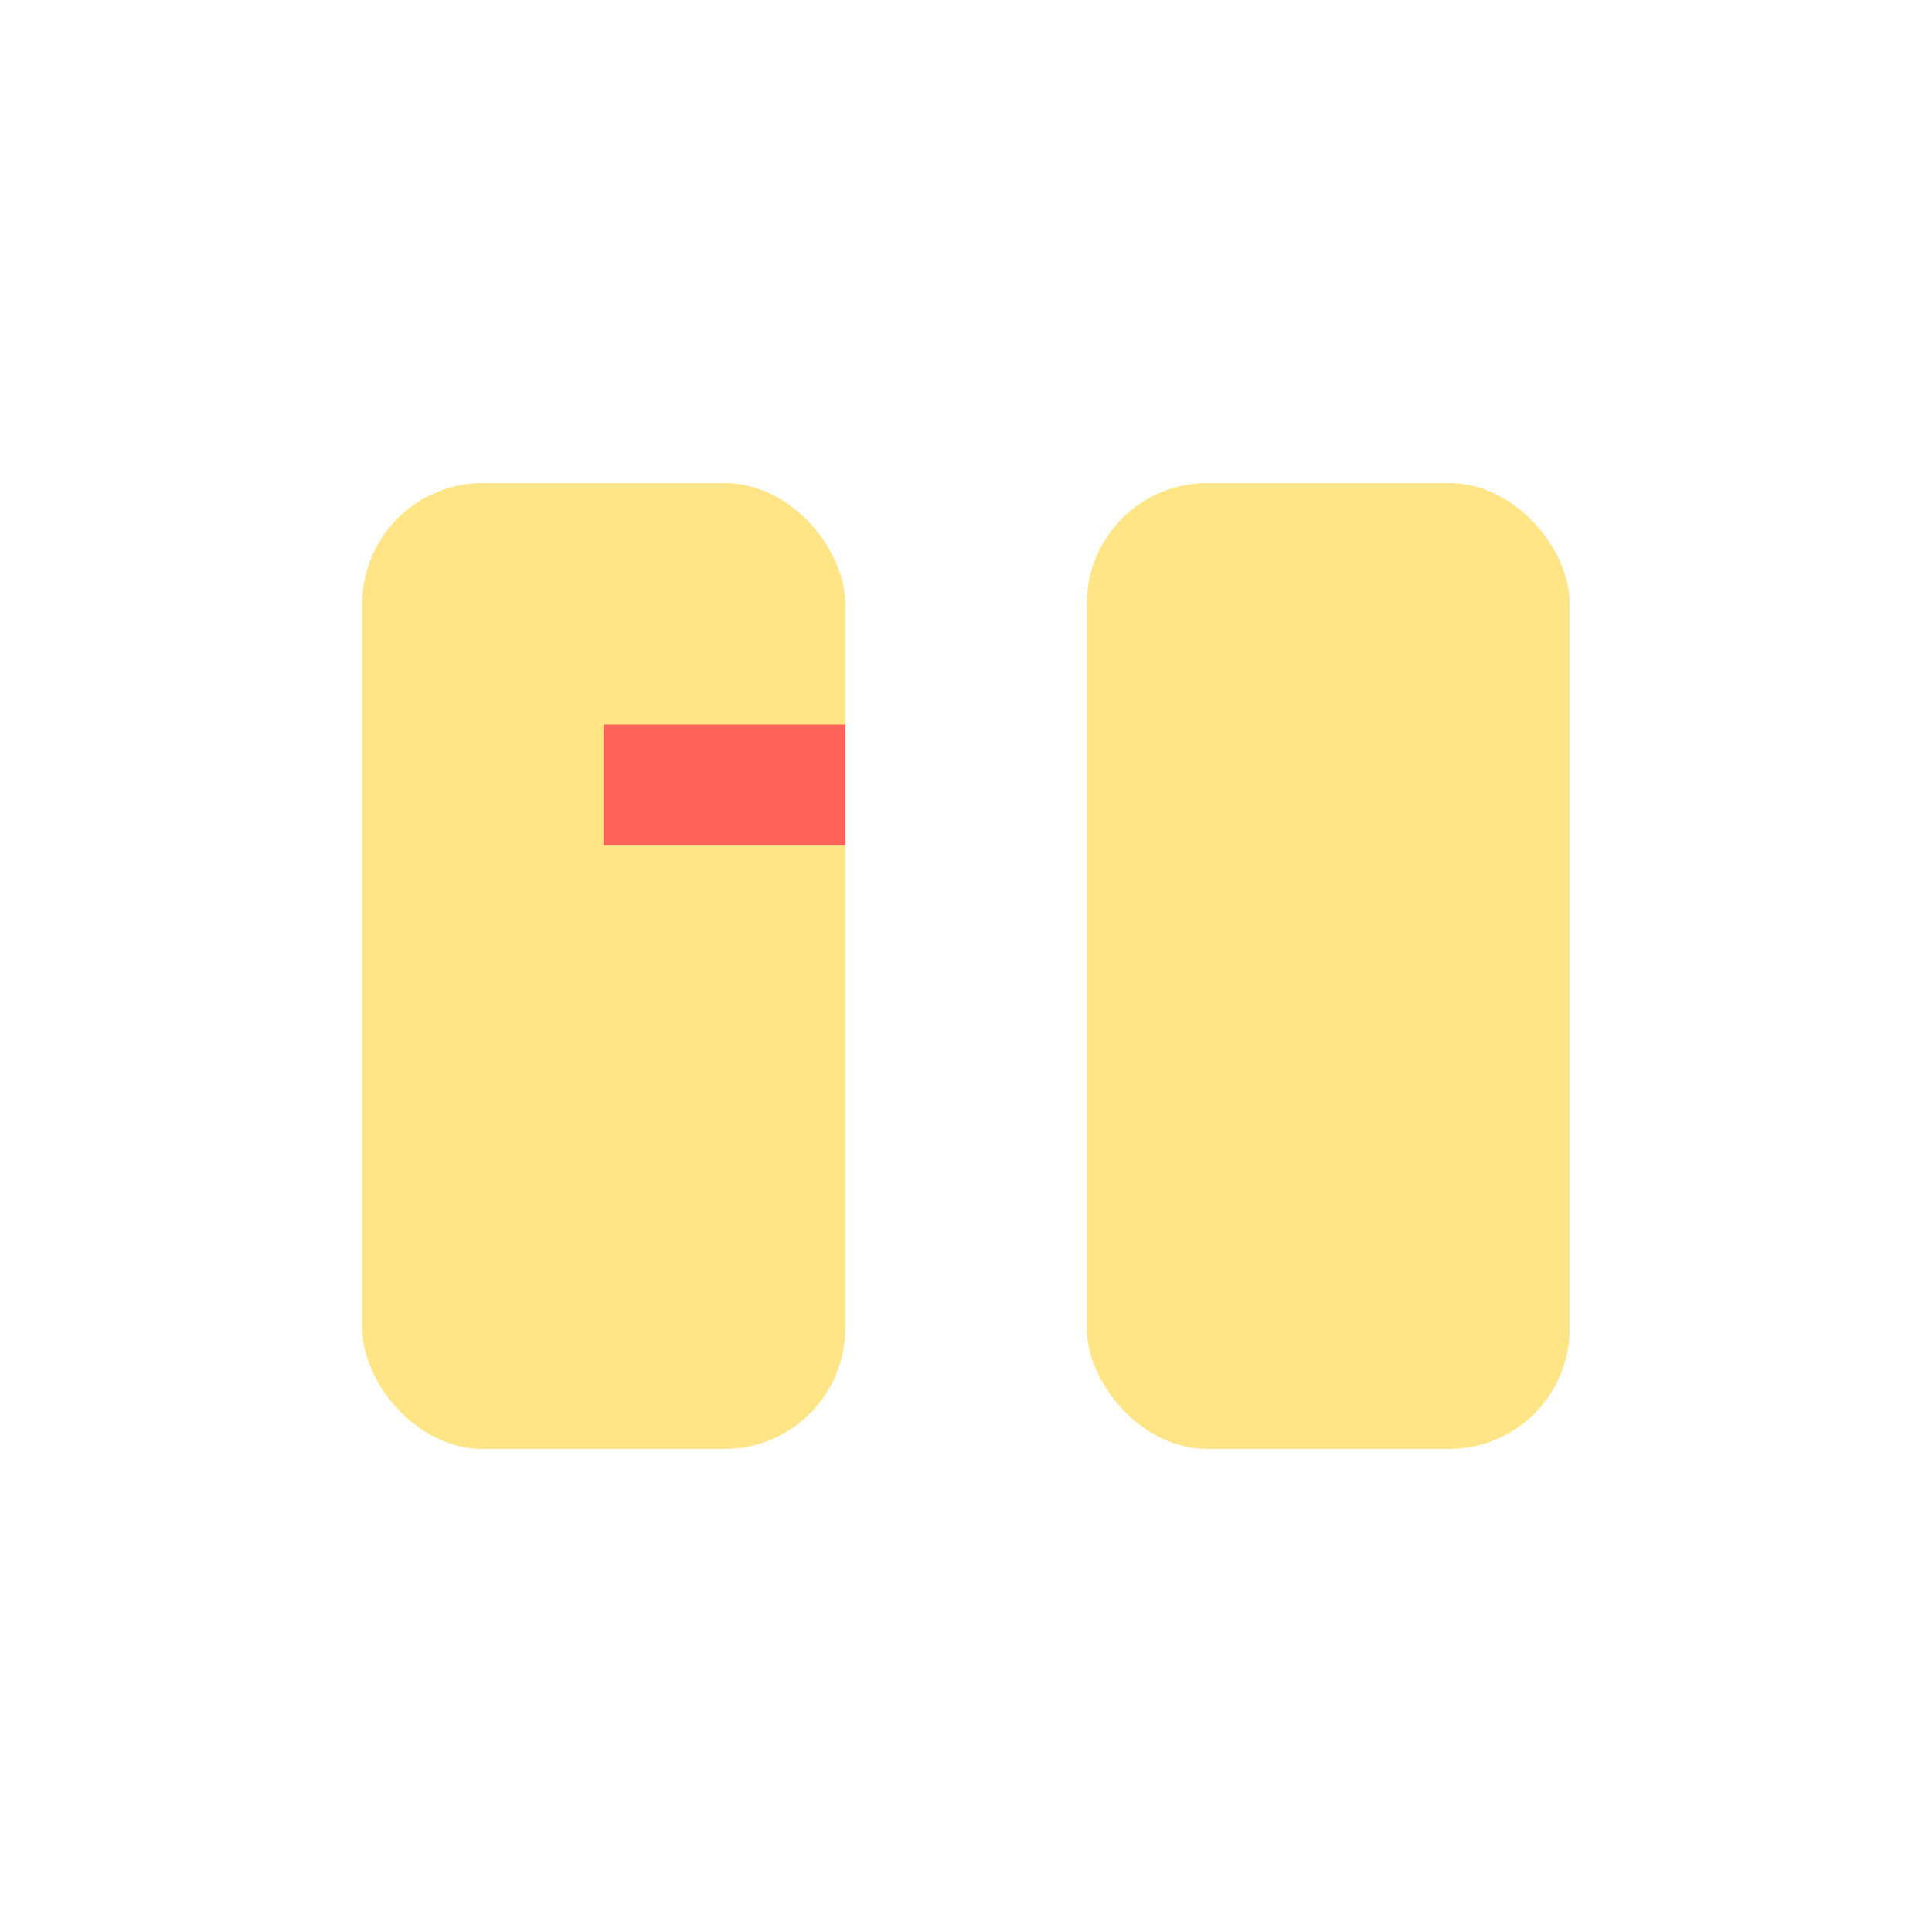 <?xml version="1.0" encoding="UTF-8"?>
<svg xmlns="http://www.w3.org/2000/svg" width="32" height="32" viewBox="0 0 32 32"><rect x="6" y="8" width="8" height="16" rx="2" fill="#FFE586"/><rect x="18" y="8" width="8" height="16" rx="2" fill="#FFE586"/><path d="M10 13h4" stroke="#FF6257" stroke-width="2"/></svg>